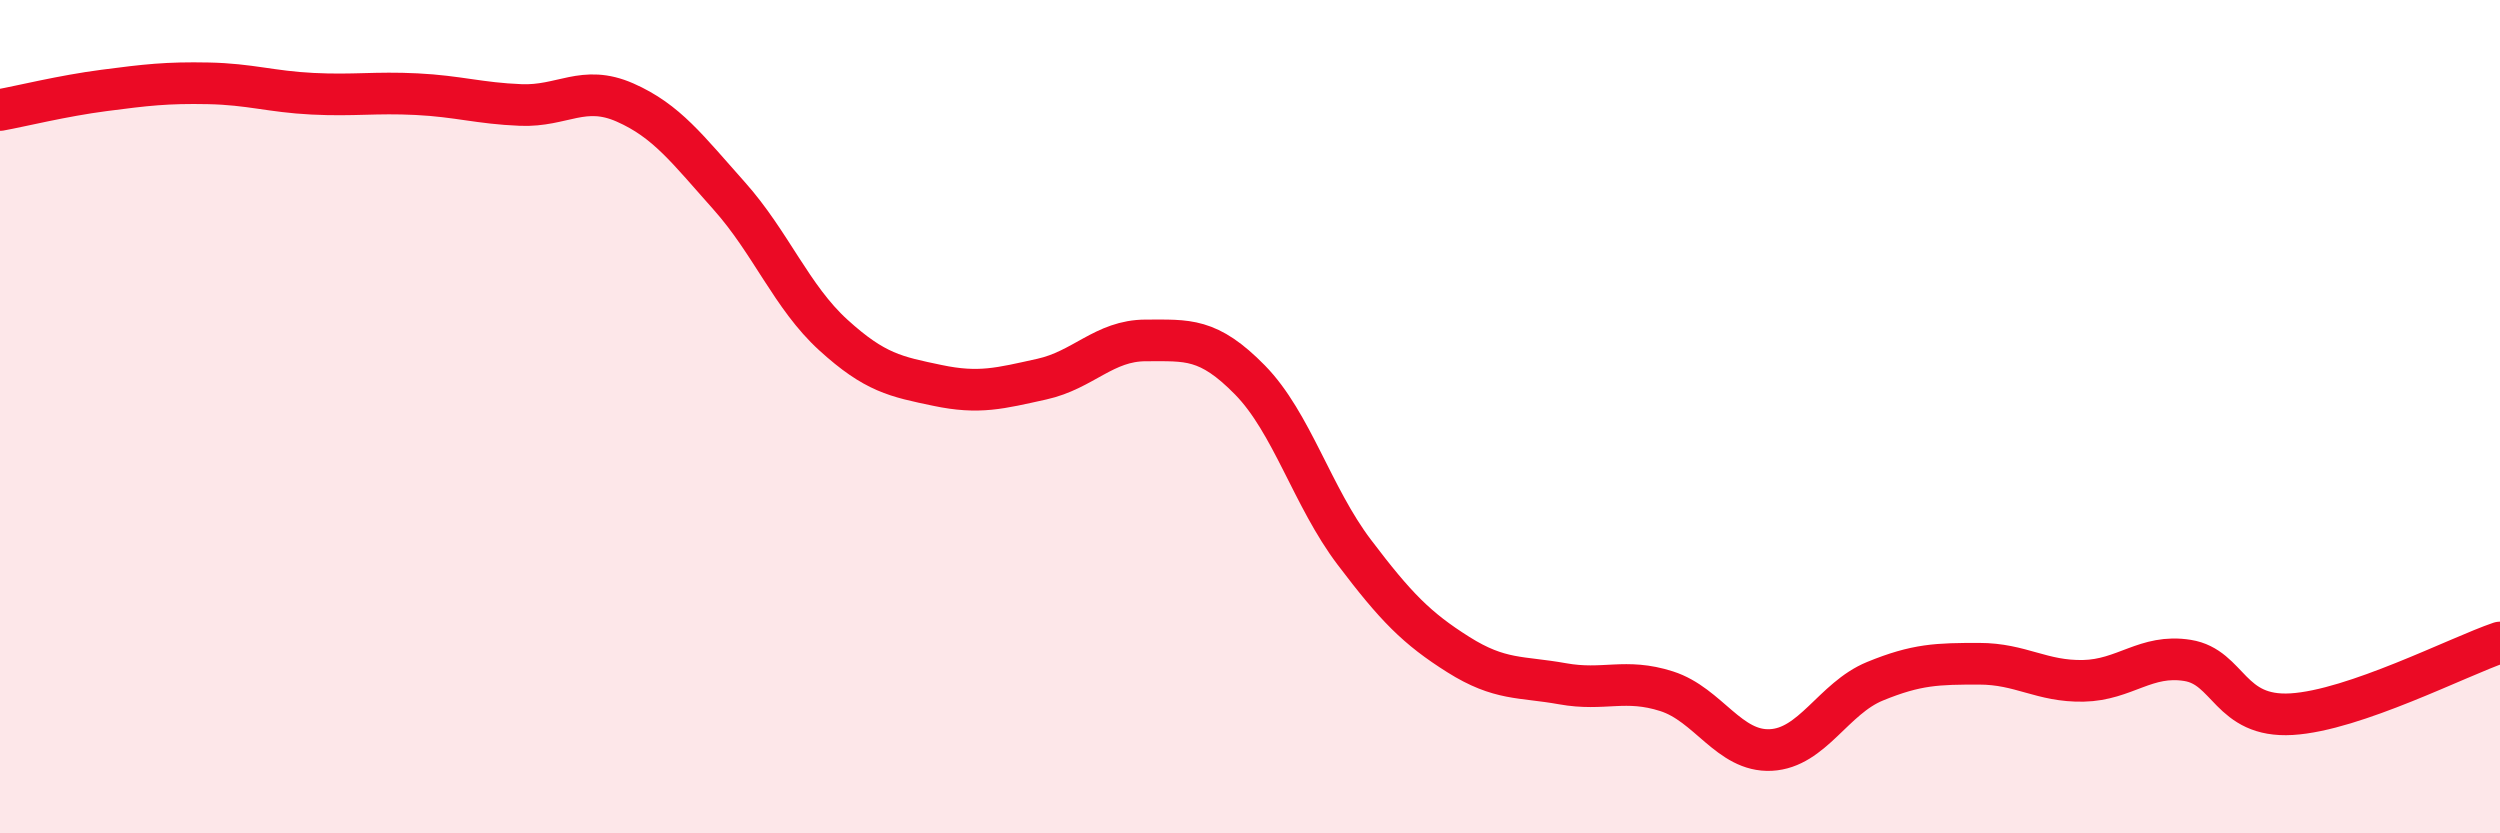
    <svg width="60" height="20" viewBox="0 0 60 20" xmlns="http://www.w3.org/2000/svg">
      <path
        d="M 0,2.64 C 0.5,2.55 1.5,2.3 2.5,2.17 C 3.5,2.04 4,1.98 5,2 C 6,2.02 6.5,2.2 7.5,2.25 C 8.5,2.3 9,2.21 10,2.26 C 11,2.31 11.5,2.48 12.5,2.52 C 13.5,2.56 14,2.02 15,2.46 C 16,2.9 16.5,3.58 17.5,4.7 C 18.5,5.82 19,7.13 20,8.04 C 21,8.95 21.5,9.04 22.5,9.25 C 23.5,9.46 24,9.32 25,9.1 C 26,8.88 26.5,8.17 27.5,8.17 C 28.5,8.17 29,8.1 30,9.12 C 31,10.14 31.5,11.93 32.5,13.25 C 33.5,14.57 34,15.08 35,15.71 C 36,16.34 36.5,16.23 37.5,16.41 C 38.5,16.59 39,16.27 40,16.59 C 41,16.91 41.5,18.05 42.5,18 C 43.5,17.95 44,16.76 45,16.35 C 46,15.94 46.5,15.93 47.5,15.93 C 48.5,15.93 49,16.36 50,16.34 C 51,16.32 51.5,15.69 52.5,15.85 C 53.5,16.01 53.5,17.23 55,17.14 C 56.5,17.05 59,15.76 60,15.42L60 20L0 20Z"
        fill="#EB0A25"
        opacity="0.1"
        stroke-linecap="round"
        stroke-linejoin="round"
      />
      <path
        d="M 0,2.64 C 0.5,2.55 1.5,2.3 2.5,2.17 C 3.5,2.04 4,1.98 5,2 C 6,2.02 6.5,2.2 7.5,2.25 C 8.5,2.3 9,2.21 10,2.26 C 11,2.31 11.5,2.48 12.5,2.52 C 13.5,2.56 14,2.02 15,2.46 C 16,2.9 16.5,3.58 17.5,4.7 C 18.5,5.82 19,7.13 20,8.04 C 21,8.95 21.5,9.04 22.5,9.25 C 23.5,9.46 24,9.32 25,9.1 C 26,8.88 26.5,8.17 27.5,8.17 C 28.5,8.17 29,8.1 30,9.12 C 31,10.14 31.5,11.93 32.5,13.25 C 33.5,14.57 34,15.08 35,15.71 C 36,16.34 36.5,16.23 37.5,16.41 C 38.5,16.59 39,16.27 40,16.59 C 41,16.91 41.5,18.05 42.5,18 C 43.5,17.95 44,16.76 45,16.35 C 46,15.94 46.5,15.93 47.5,15.93 C 48.5,15.93 49,16.36 50,16.34 C 51,16.32 51.5,15.69 52.5,15.85 C 53.5,16.01 53.5,17.23 55,17.14 C 56.5,17.05 59,15.76 60,15.42"
        stroke="#EB0A25"
        stroke-width="1"
        fill="none"
        stroke-linecap="round"
        stroke-linejoin="round"
      />
    </svg>
  